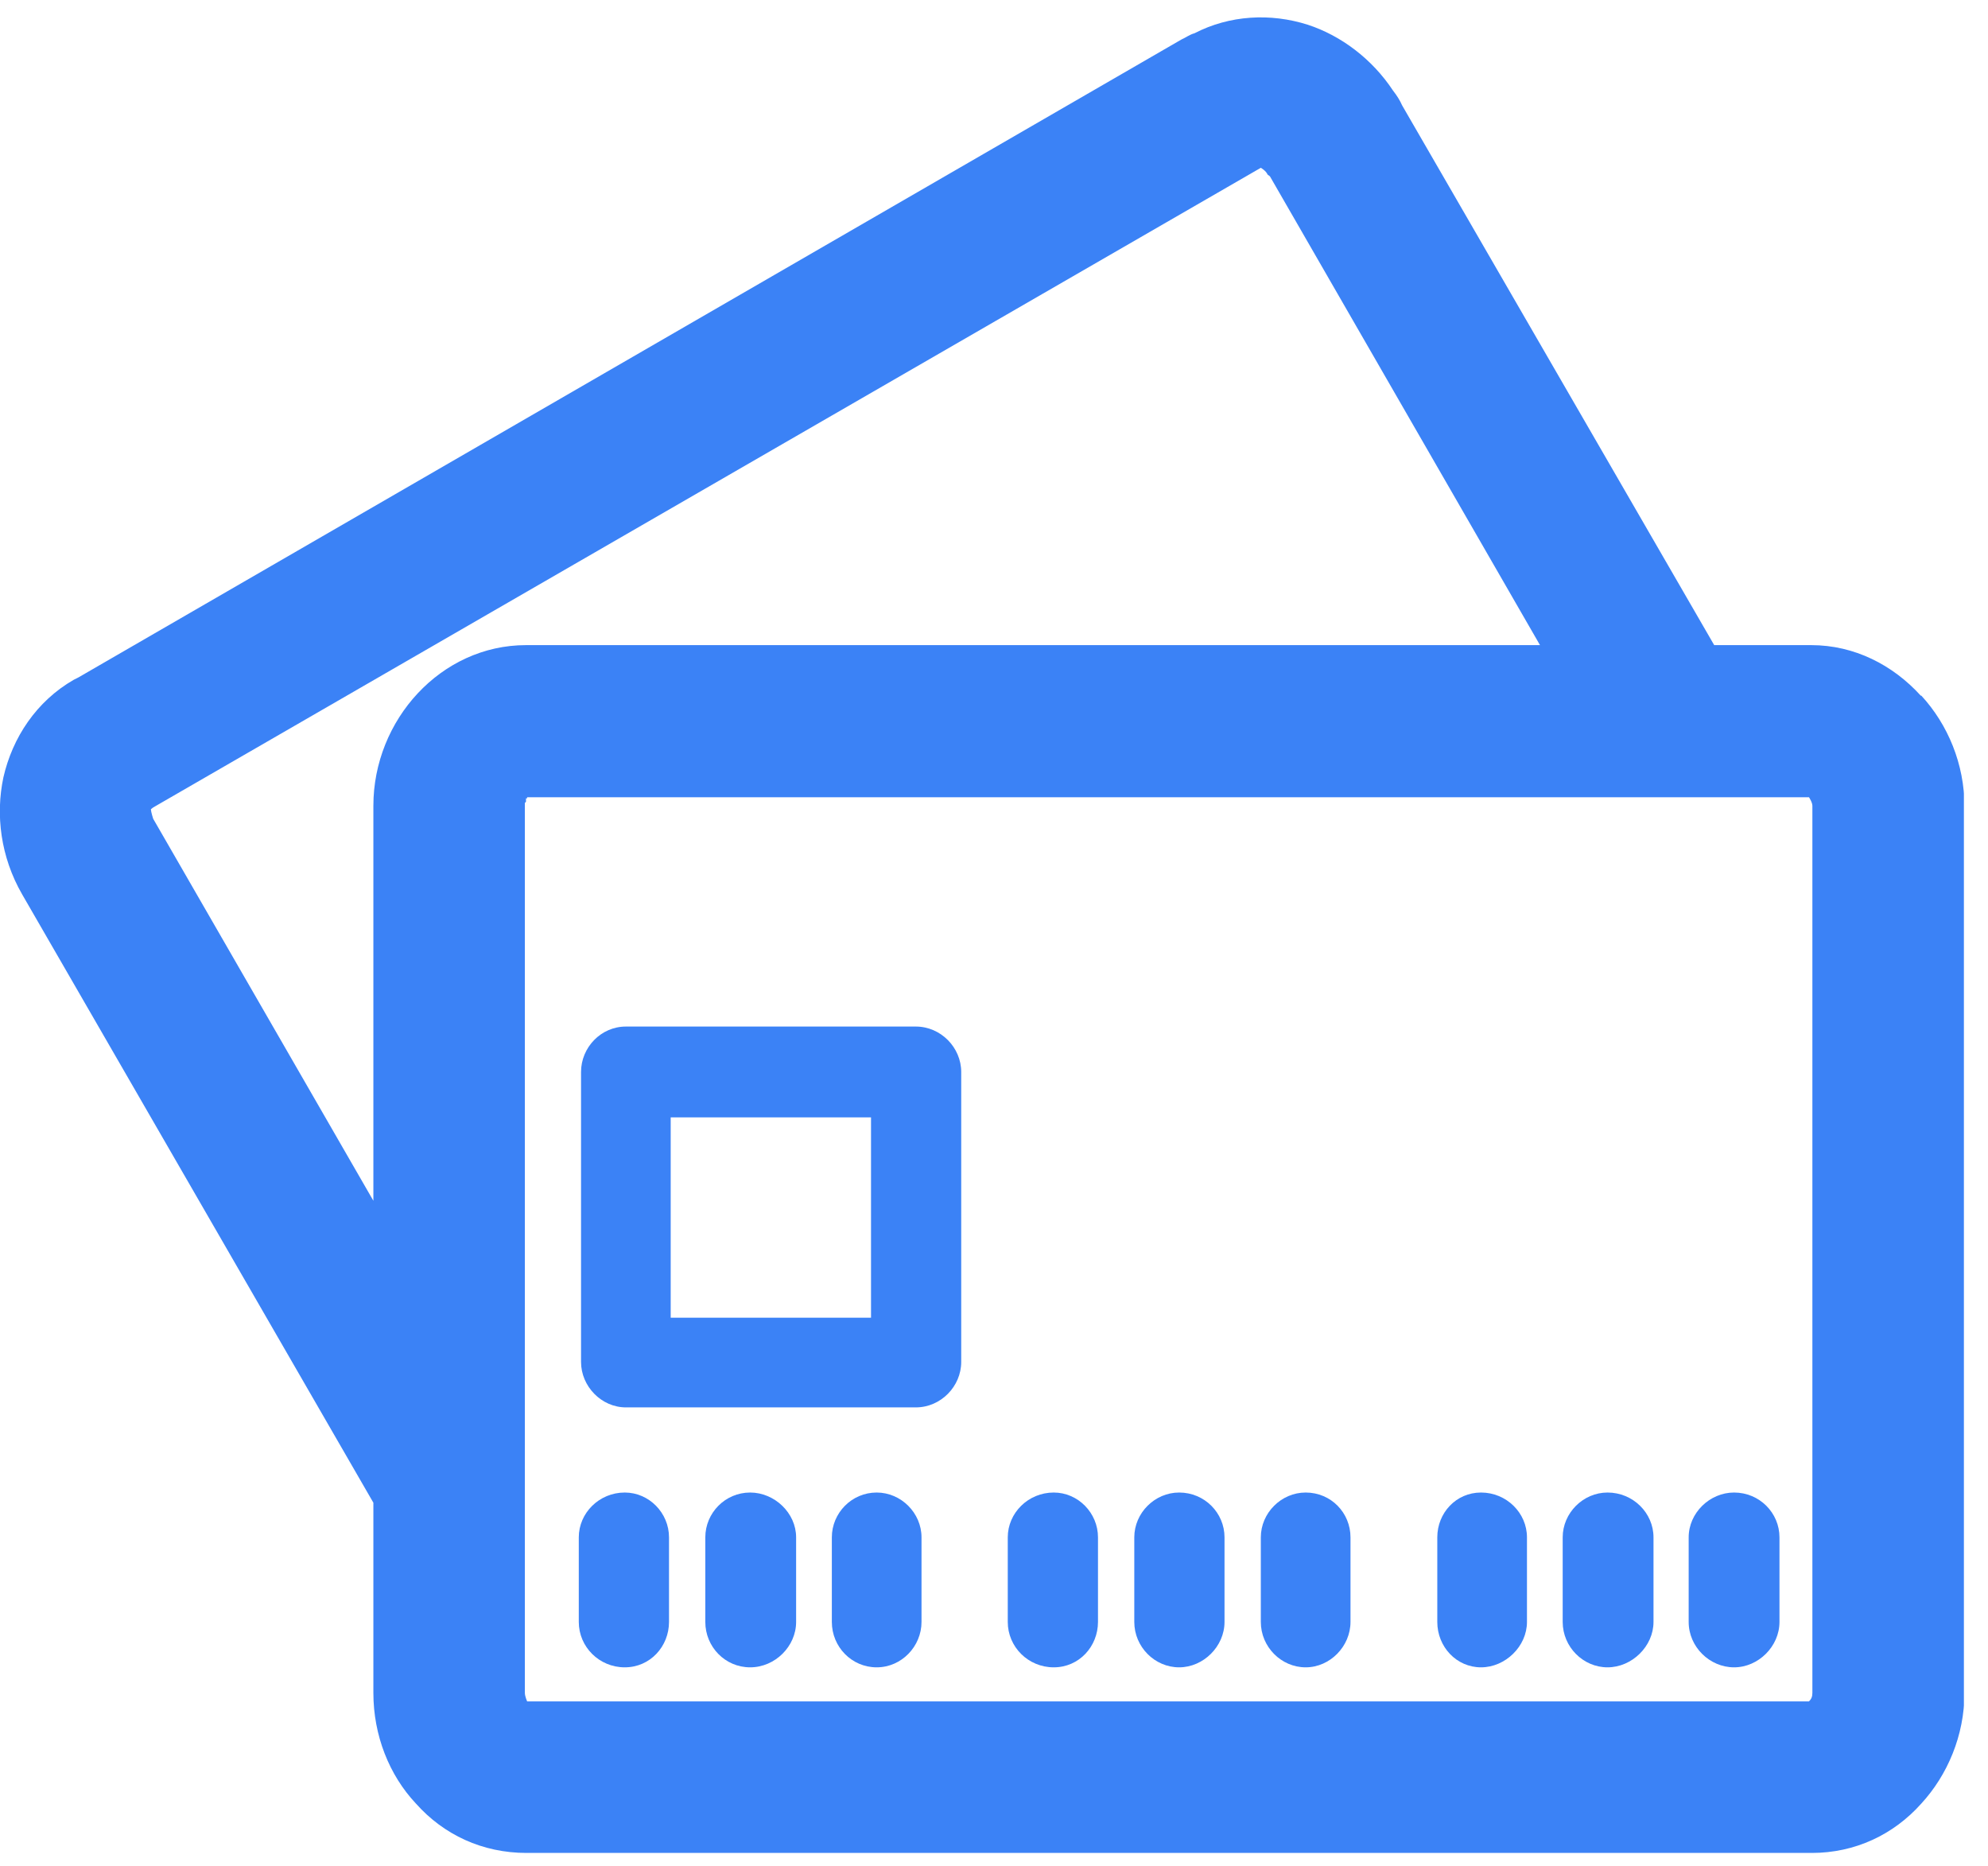 <svg width="65" height="61" viewBox="0 0 65 61" fill="none" xmlns="http://www.w3.org/2000/svg">
<g clip-path="url(#clip0_4997_45624)">
<path d="M28.664 48.788C27.848 48.788 27.198 49.456 27.198 50.253V53.018C27.198 53.834 27.848 54.502 28.664 54.502C29.48 54.502 30.13 53.815 30.13 53.018V50.253C30.13 49.456 29.462 48.788 28.664 48.788ZM62.801 22.739C61.892 21.738 60.631 21.088 59.221 21.088H56.048L45.844 3.444C45.77 3.277 45.677 3.129 45.547 2.962C44.861 1.923 43.84 1.162 42.764 0.81C41.54 0.42 40.204 0.494 39.054 1.088C38.905 1.125 38.757 1.237 38.627 1.292L2.56 22.146L2.412 22.22C1.187 22.925 0.408 24.112 0.111 25.411C-0.149 26.635 0.018 28.008 0.723 29.233L12.208 49.121V55.337C12.208 56.728 12.727 58.027 13.599 58.955C14.508 59.975 15.77 60.569 17.217 60.569H59.239C60.649 60.569 61.911 59.975 62.82 58.955C63.673 58.027 64.23 56.728 64.23 55.337V26.357C64.23 24.984 63.692 23.686 62.82 22.739H62.801ZM12.208 26.357V39.251L5.009 26.765C5.009 26.765 4.935 26.543 4.935 26.45L5.009 26.394L41.224 5.485C41.224 5.485 41.391 5.578 41.447 5.708L41.521 5.763L50.352 21.088H17.198C14.415 21.088 12.208 23.537 12.208 26.339V26.357ZM59.258 55.337C59.258 55.467 59.221 55.541 59.147 55.615H17.235C17.235 55.615 17.161 55.448 17.161 55.337V26.32V26.246L17.198 26.209V26.134V26.097H17.235V26.06H59.147C59.147 26.06 59.258 26.227 59.258 26.339V55.318V55.337ZM20.427 48.788C19.592 48.788 18.924 49.456 18.924 50.253V53.018C18.924 53.834 19.592 54.502 20.427 54.502C21.262 54.502 21.874 53.815 21.874 53.018V50.253C21.874 49.456 21.224 48.788 20.427 48.788ZM24.527 48.788C23.71 48.788 23.061 49.456 23.061 50.253V53.018C23.061 53.834 23.71 54.502 24.527 54.502C25.343 54.502 26.03 53.815 26.03 53.018V50.253C26.03 49.456 25.325 48.788 24.527 48.788ZM56.697 48.788C55.9 48.788 55.213 49.456 55.213 50.253V53.018C55.213 53.834 55.9 54.502 56.697 54.502C57.495 54.502 58.182 53.815 58.182 53.018V50.253C58.182 49.456 57.532 48.788 56.697 48.788ZM52.56 48.788C51.762 48.788 51.094 49.456 51.094 50.253V53.018C51.094 53.834 51.762 54.502 52.56 54.502C53.358 54.502 54.063 53.815 54.063 53.018V50.253C54.063 49.456 53.395 48.788 52.56 48.788ZM48.423 48.788C47.607 48.788 46.994 49.456 46.994 50.253V53.018C46.994 53.834 47.625 54.502 48.423 54.502C49.221 54.502 49.926 53.815 49.926 53.018V50.253C49.926 49.456 49.258 48.788 48.423 48.788ZM34.453 48.788C33.618 48.788 32.95 49.456 32.95 50.253V53.018C32.95 53.834 33.618 54.502 34.453 54.502C35.288 54.502 35.9 53.815 35.9 53.018V50.253C35.9 49.456 35.25 48.788 34.453 48.788ZM42.69 48.788C41.892 48.788 41.224 49.456 41.224 50.253V53.018C41.224 53.834 41.892 54.502 42.69 54.502C43.488 54.502 44.156 53.815 44.156 53.018V50.253C44.156 49.456 43.525 48.788 42.69 48.788ZM38.553 48.788C37.755 48.788 37.087 49.456 37.087 50.253V53.018C37.087 53.834 37.755 54.502 38.553 54.502C39.35 54.502 40.037 53.815 40.037 53.018V50.253C40.037 49.456 39.388 48.788 38.553 48.788ZM29.944 33.556H20.464C19.647 33.556 18.998 34.242 18.998 35.04V44.52C18.998 45.318 19.666 46.005 20.464 46.005H29.944C30.761 46.005 31.428 45.318 31.428 44.52V35.04C31.428 34.242 30.761 33.556 29.944 33.556ZM28.479 43.073H21.929V36.524H28.479V43.073Z" fill="#3B82F6"/>
</g>
<defs>
<clipPath id="clip0_4997_45624">
<rect width="64.212" height="60" fill="white" transform="translate(0 0.568)"/>
</clipPath>
</defs>
</svg>
